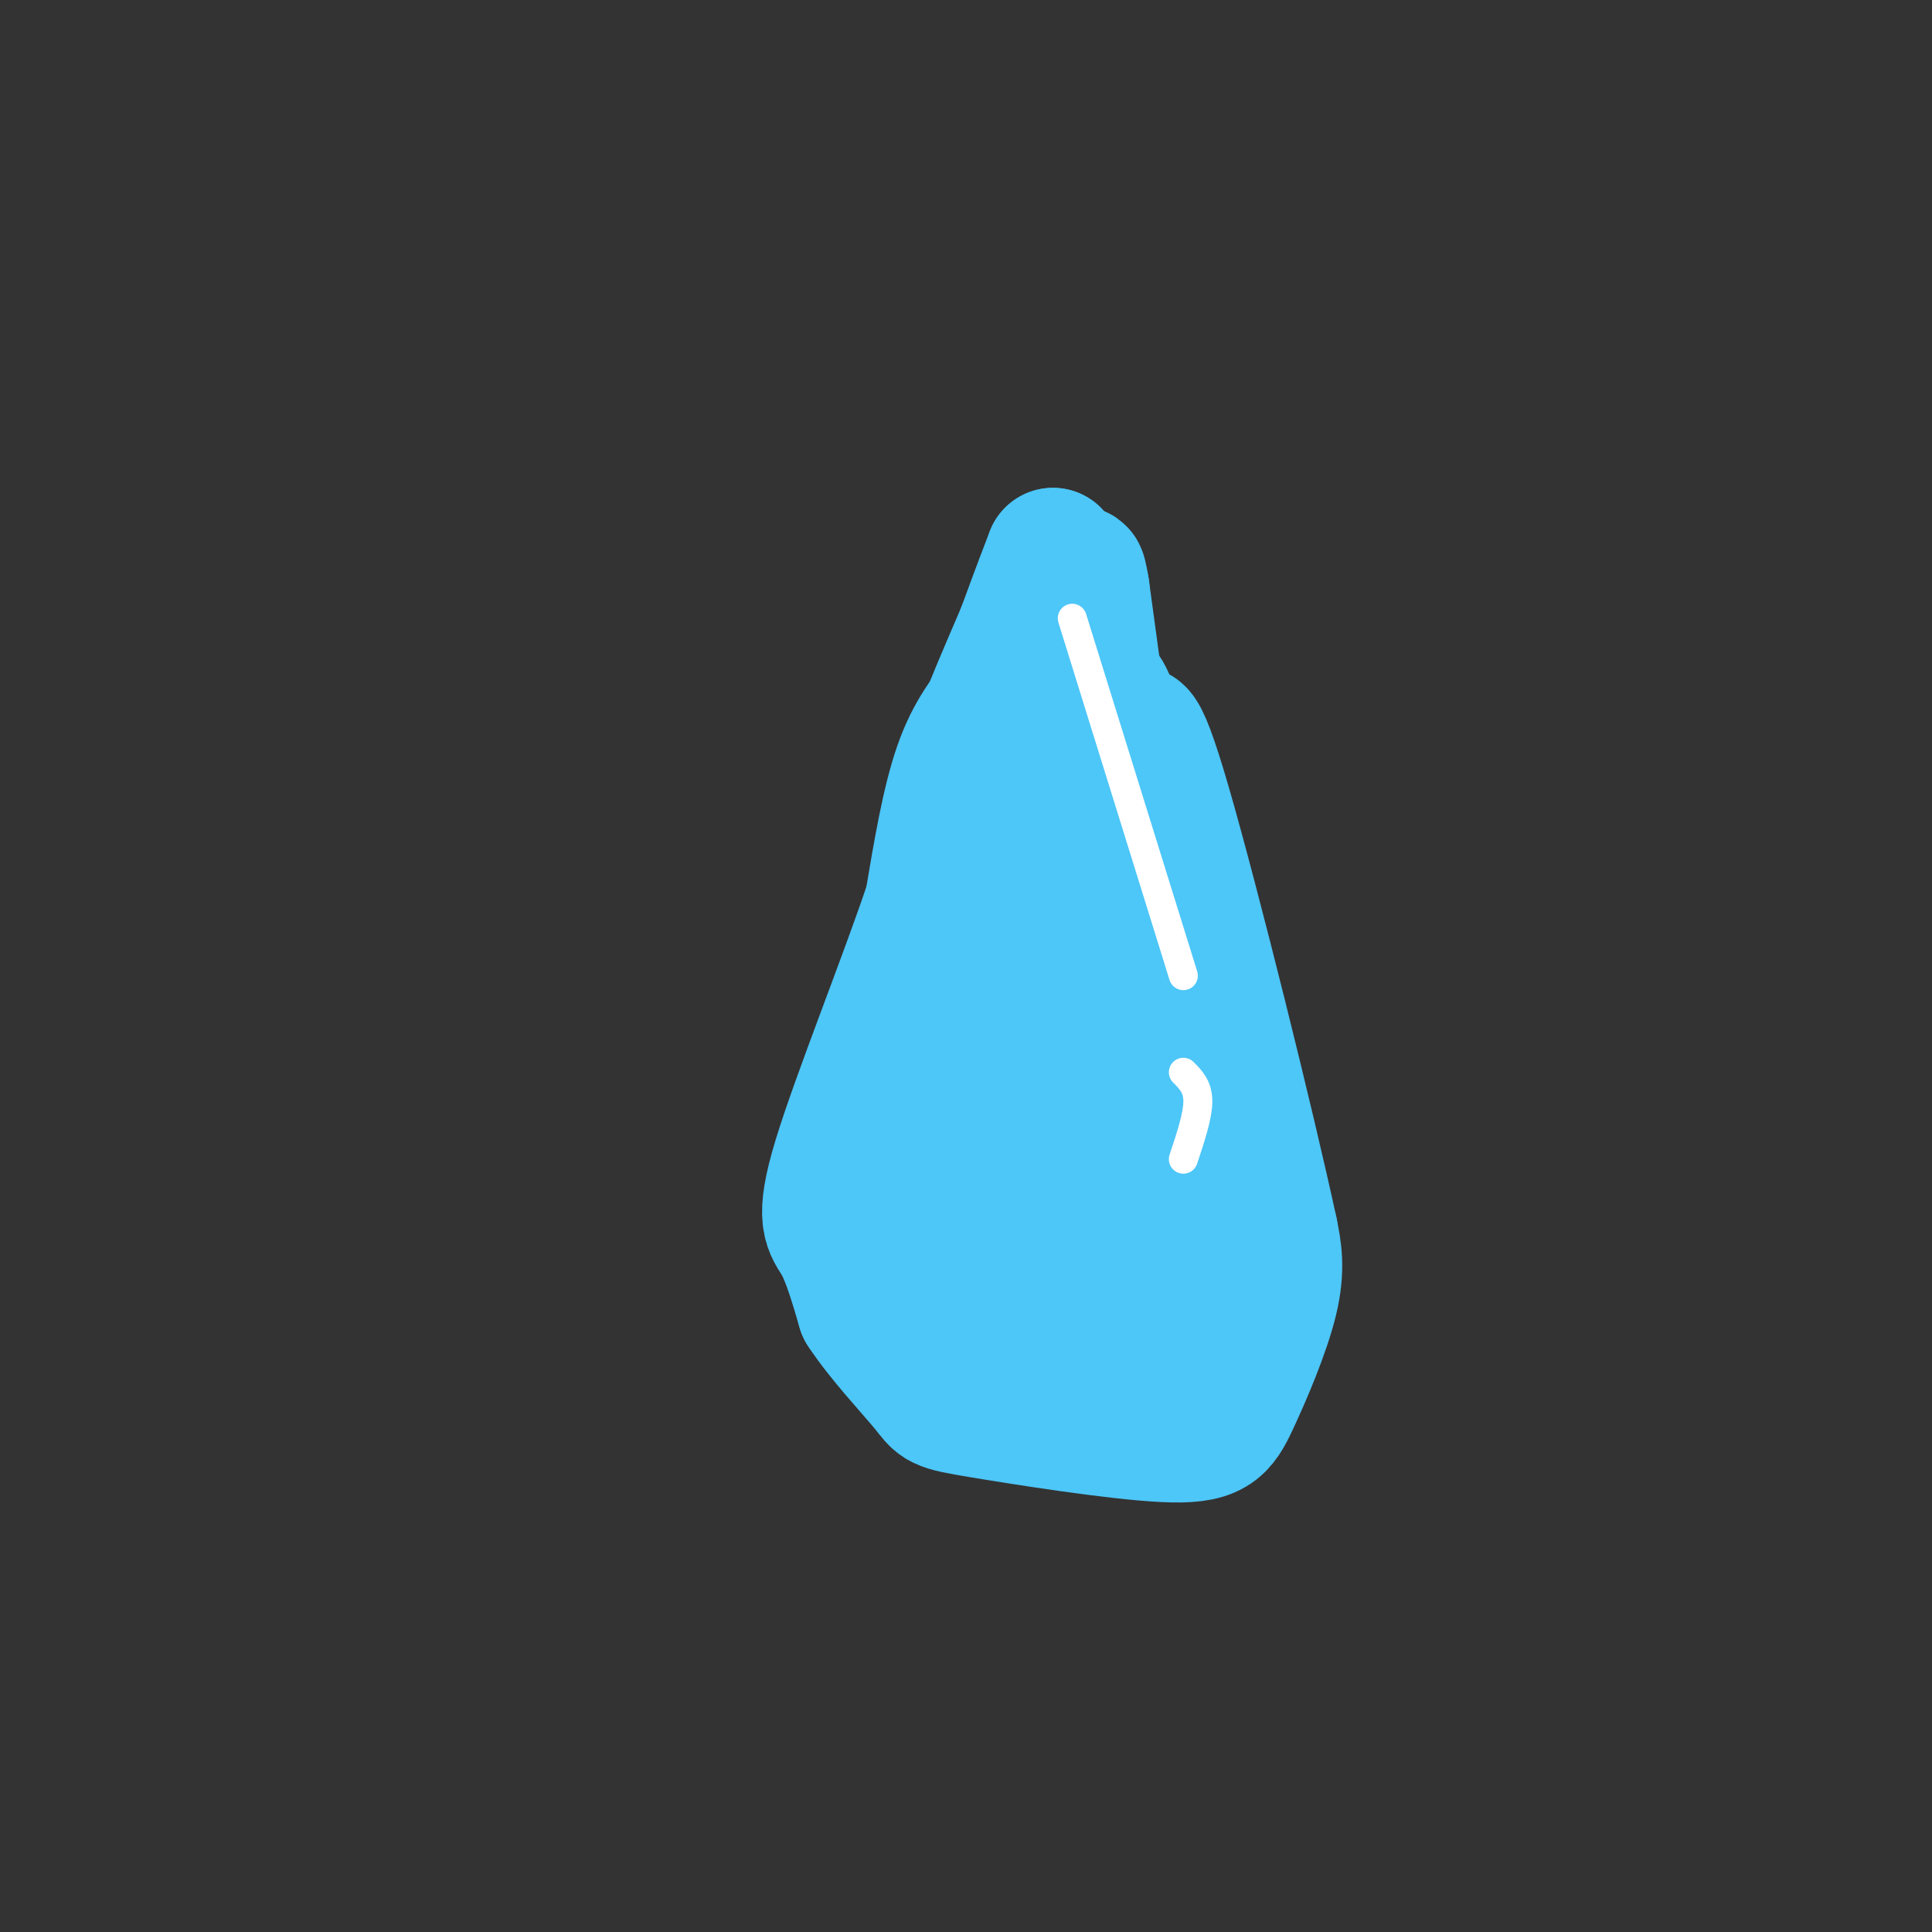 <svg viewBox='0 0 400 400' version='1.1' xmlns='http://www.w3.org/2000/svg' xmlns:xlink='http://www.w3.org/1999/xlink'><rect x="0" y="0" width="400" height="400" fill="#333333" stroke="none"/><g fill='none' stroke='#4DC6F8' stroke-width='28' stroke-linecap='round' stroke-linejoin='round'><path d='M208,144c-3.250,3.917 -6.500,7.833 -9,15c-2.500,7.167 -4.250,17.583 -6,28'/><path d='M193,187c-5.167,15.476 -15.083,40.167 -19,53c-3.917,12.833 -1.833,13.810 0,17c1.833,3.190 3.417,8.595 5,14'/><path d='M179,271c3.617,5.577 10.158,12.520 13,16c2.842,3.480 1.985,3.496 11,5c9.015,1.504 27.901,4.496 38,5c10.099,0.504 11.411,-1.480 14,-7c2.589,-5.520 6.454,-14.577 8,-21c1.546,-6.423 0.773,-10.211 0,-14'/><path d='M263,255c-4.578,-21.244 -16.022,-67.356 -22,-88c-5.978,-20.644 -6.489,-15.822 -7,-11'/><path d='M234,156c-1.762,-3.167 -2.667,-5.583 -4,-9c-1.333,-3.417 -3.095,-7.833 -6,-1c-2.905,6.833 -6.952,24.917 -11,43'/><path d='M213,189c-3.055,12.971 -5.191,23.898 -7,38c-1.809,14.102 -3.289,31.378 -2,42c1.289,10.622 5.347,14.591 8,17c2.653,2.409 3.901,3.260 6,3c2.099,-0.260 5.050,-1.630 8,-3'/><path d='M226,286c2.933,-3.047 6.265,-9.165 9,-10c2.735,-0.835 4.874,3.613 6,-16c1.126,-19.613 1.240,-63.288 0,-82c-1.240,-18.712 -3.834,-12.461 -6,-10c-2.166,2.461 -3.905,1.132 -5,4c-1.095,2.868 -1.548,9.934 -2,17'/><path d='M228,189c-0.744,5.617 -1.604,11.158 0,17c1.604,5.842 5.673,11.985 8,21c2.327,9.015 2.912,20.901 1,28c-1.912,7.099 -6.323,9.411 -9,11c-2.677,1.589 -3.622,2.454 -6,-1c-2.378,-3.454 -6.189,-11.227 -10,-19'/><path d='M212,246c-2.309,-3.669 -3.080,-3.342 0,-6c3.080,-2.658 10.011,-8.300 10,-10c-0.011,-1.700 -6.965,0.542 -10,5c-3.035,4.458 -2.153,11.131 -5,13c-2.847,1.869 -9.424,-1.065 -16,-4'/><path d='M191,244c-3.274,-2.298 -3.458,-6.042 -2,-11c1.458,-4.958 4.560,-11.131 6,-21c1.440,-9.869 1.220,-23.435 1,-37'/><path d='M196,175c2.833,-13.500 9.417,-28.750 16,-44'/><path d='M212,131c3.667,-10.000 4.833,-13.000 6,-16'/><path d='M218,115c2.333,2.500 5.167,16.750 8,31'/><path d='M226,146c1.867,7.489 2.533,10.711 2,6c-0.533,-4.711 -2.267,-17.356 -4,-30'/><path d='M224,122c-0.833,-5.167 -0.917,-3.083 -1,-1'/></g>
<g fill='none' stroke='#FFFFFF' stroke-width='6' stroke-linecap='round' stroke-linejoin='round'><path d='M222,128c0.000,0.000 23.000,74.000 23,74'/><path d='M245,222c1.500,1.500 3.000,3.000 3,6c0.000,3.000 -1.500,7.500 -3,12'/></g>
</svg>